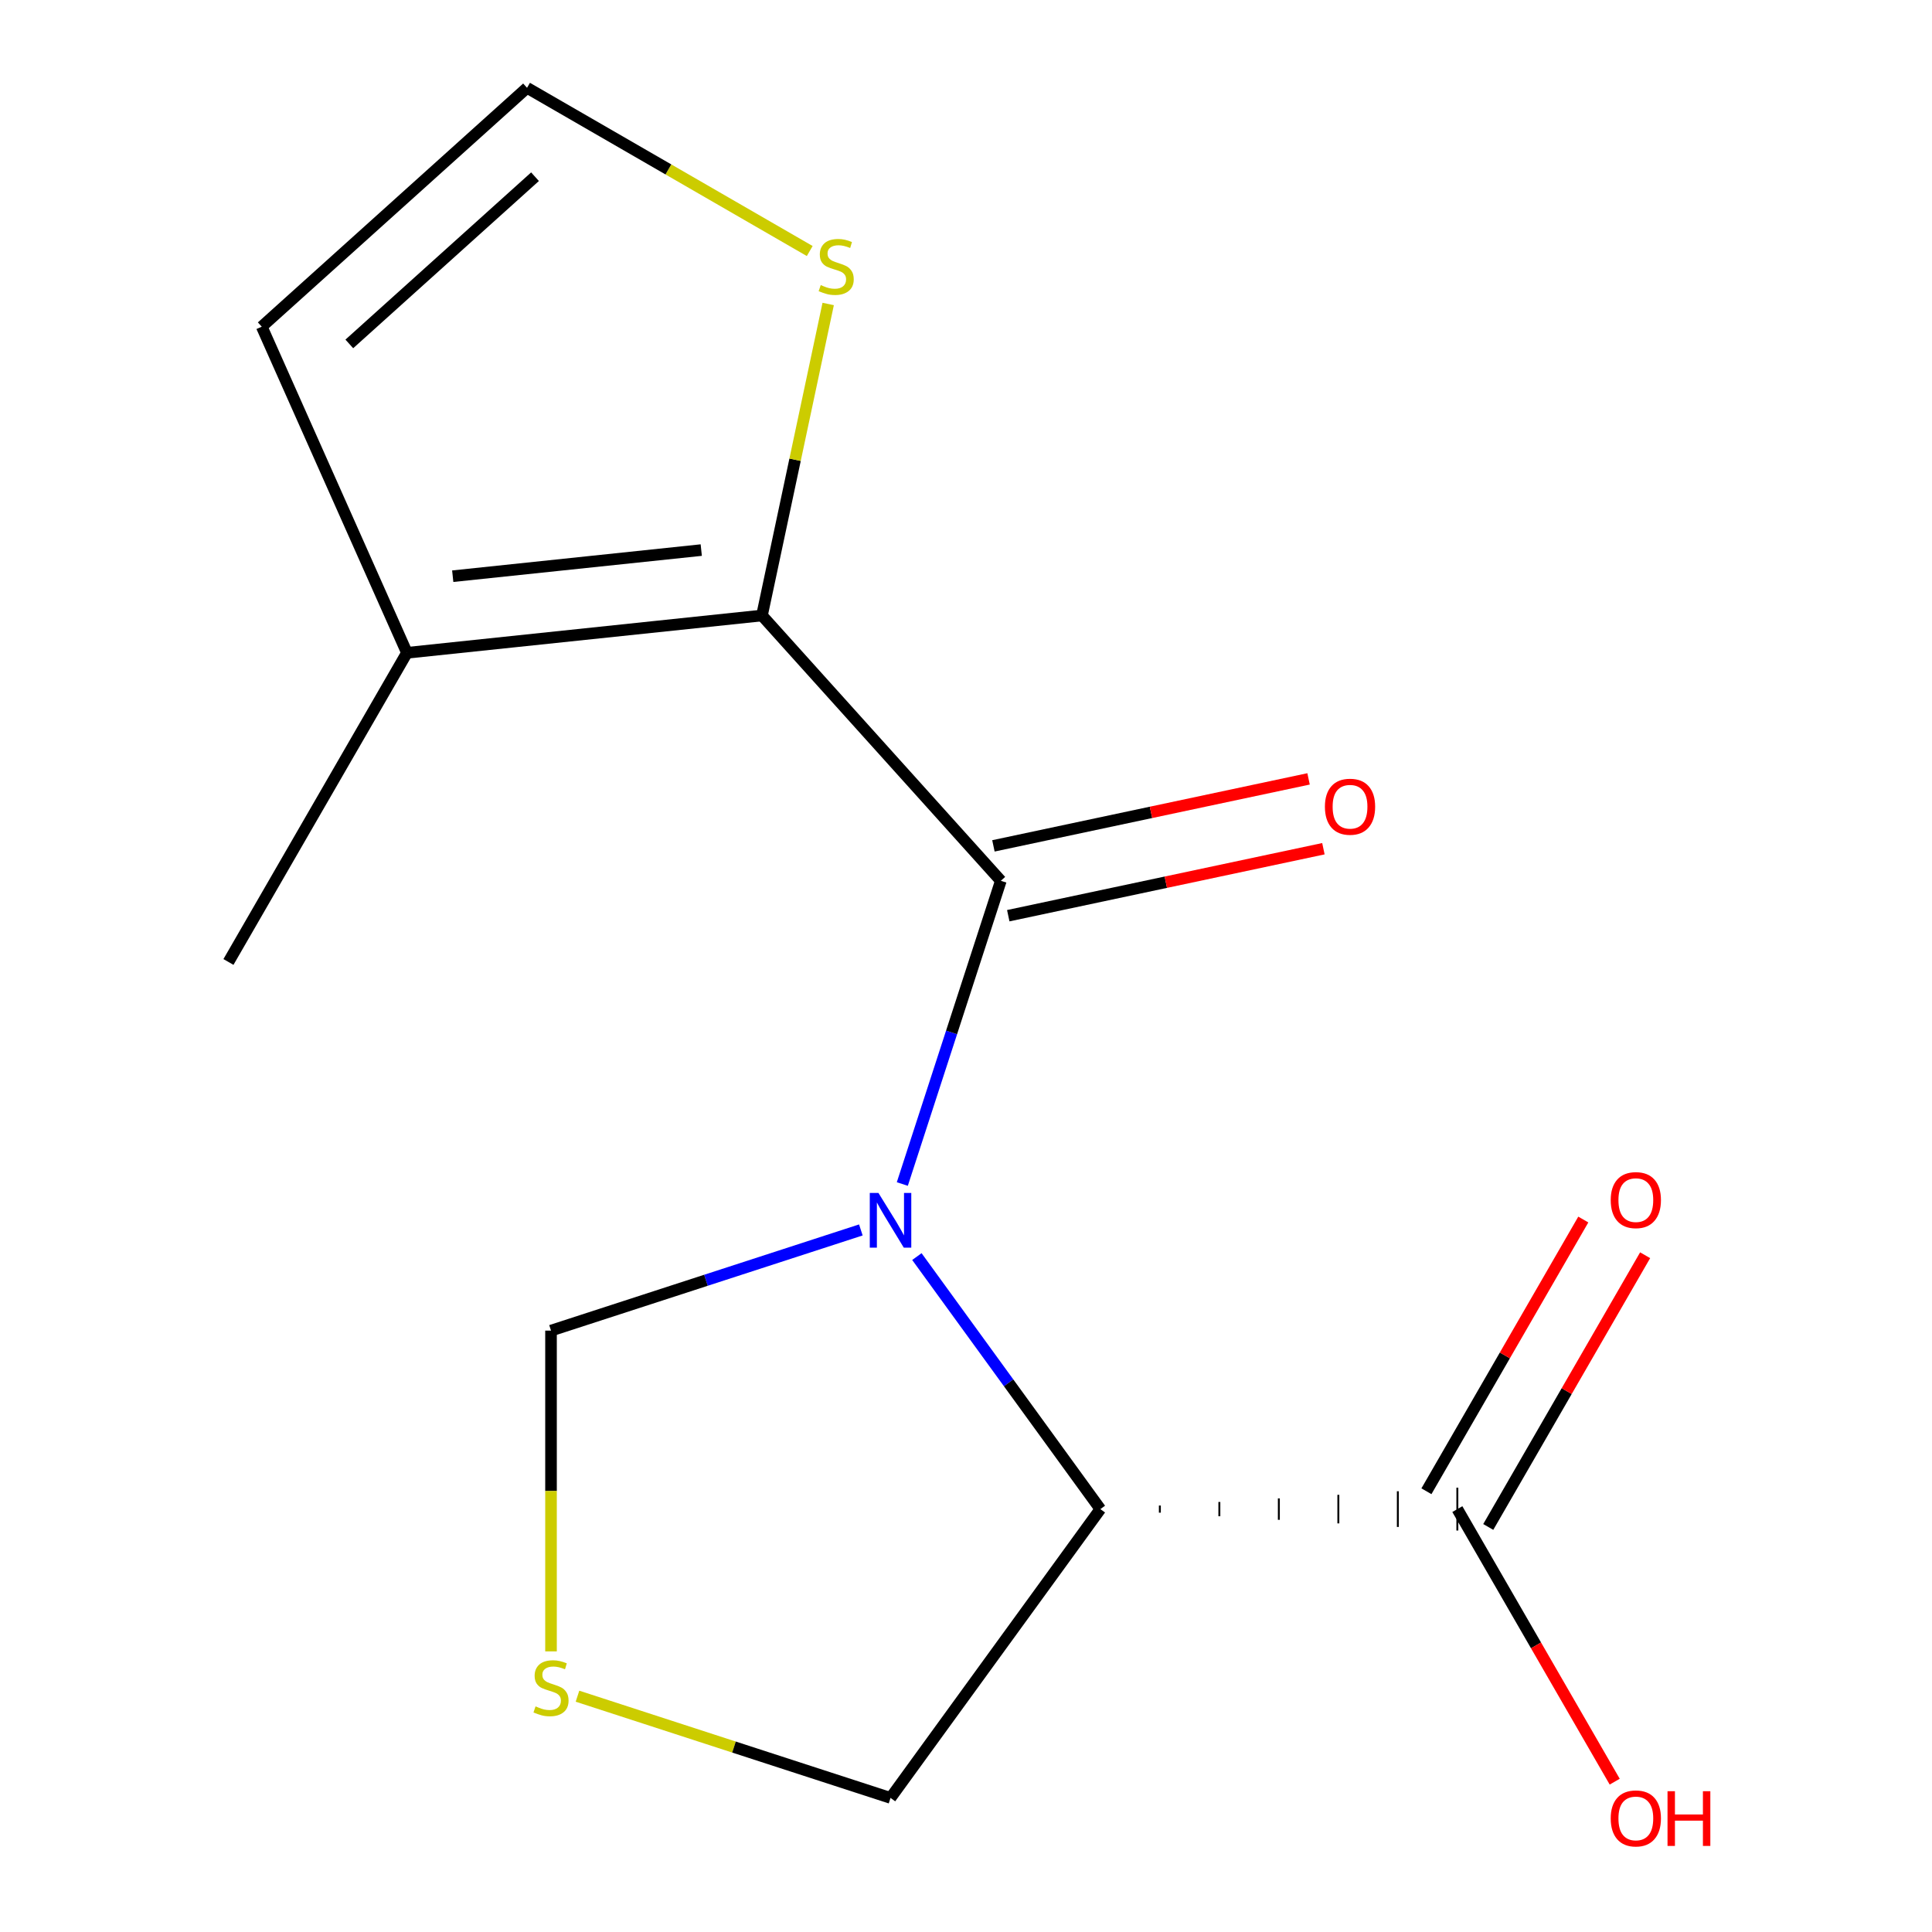 <?xml version='1.0' encoding='iso-8859-1'?>
<svg version='1.1' baseProfile='full'
              xmlns='http://www.w3.org/2000/svg'
                      xmlns:rdkit='http://www.rdkit.org/xml'
                      xmlns:xlink='http://www.w3.org/1999/xlink'
                  xml:space='preserve'
width='1000px' height='1000px' viewBox='0 0 1000 1000'>
<!-- END OF HEADER -->
<rect style='opacity:1.0;fill:#FFFFFF;stroke:none' width='1000' height='1000' x='0' y='0'> </rect>
<path class='bond-0' d='M 467.038,612.845 L 492.537,534.369' style='fill:none;fill-rule:evenodd;stroke:#0000FF;stroke-width:6px;stroke-linecap:butt;stroke-linejoin:miter;stroke-opacity:1' />
<path class='bond-0' d='M 492.537,534.369 L 518.035,455.893' style='fill:none;fill-rule:evenodd;stroke:#000000;stroke-width:6px;stroke-linecap:butt;stroke-linejoin:miter;stroke-opacity:1' />
<path class='bond-1' d='M 474.58,650.404 L 522.062,715.757' style='fill:none;fill-rule:evenodd;stroke:#0000FF;stroke-width:6px;stroke-linecap:butt;stroke-linejoin:miter;stroke-opacity:1' />
<path class='bond-1' d='M 522.062,715.757 L 569.544,781.111' style='fill:none;fill-rule:evenodd;stroke:#000000;stroke-width:6px;stroke-linecap:butt;stroke-linejoin:miter;stroke-opacity:1' />
<path class='bond-6' d='M 445.577,636.615 L 365.391,662.669' style='fill:none;fill-rule:evenodd;stroke:#0000FF;stroke-width:6px;stroke-linecap:butt;stroke-linejoin:miter;stroke-opacity:1' />
<path class='bond-6' d='M 365.391,662.669 L 285.205,688.723' style='fill:none;fill-rule:evenodd;stroke:#000000;stroke-width:6px;stroke-linecap:butt;stroke-linejoin:miter;stroke-opacity:1' />
<path class='bond-2' d='M 518.035,455.893 L 394.396,318.579' style='fill:none;fill-rule:evenodd;stroke:#000000;stroke-width:6px;stroke-linecap:butt;stroke-linejoin:miter;stroke-opacity:1' />
<path class='bond-9' d='M 521.877,473.967 L 603.435,456.631' style='fill:none;fill-rule:evenodd;stroke:#000000;stroke-width:6px;stroke-linecap:butt;stroke-linejoin:miter;stroke-opacity:1' />
<path class='bond-9' d='M 603.435,456.631 L 684.994,439.295' style='fill:none;fill-rule:evenodd;stroke:#FF0000;stroke-width:6px;stroke-linecap:butt;stroke-linejoin:miter;stroke-opacity:1' />
<path class='bond-9' d='M 514.193,437.82 L 595.752,420.484' style='fill:none;fill-rule:evenodd;stroke:#000000;stroke-width:6px;stroke-linecap:butt;stroke-linejoin:miter;stroke-opacity:1' />
<path class='bond-9' d='M 595.752,420.484 L 677.311,403.148' style='fill:none;fill-rule:evenodd;stroke:#FF0000;stroke-width:6px;stroke-linecap:butt;stroke-linejoin:miter;stroke-opacity:1' />
<path class='bond-3' d='M 600.34,782.958 L 600.34,779.263' style='fill:none;fill-rule:evenodd;stroke:#000000;stroke-width:1.0px;stroke-linecap:butt;stroke-linejoin:miter;stroke-opacity:1' />
<path class='bond-3' d='M 631.136,784.806 L 631.136,777.415' style='fill:none;fill-rule:evenodd;stroke:#000000;stroke-width:1.0px;stroke-linecap:butt;stroke-linejoin:miter;stroke-opacity:1' />
<path class='bond-3' d='M 661.932,786.654 L 661.932,775.567' style='fill:none;fill-rule:evenodd;stroke:#000000;stroke-width:1.0px;stroke-linecap:butt;stroke-linejoin:miter;stroke-opacity:1' />
<path class='bond-3' d='M 692.727,788.502 L 692.727,773.72' style='fill:none;fill-rule:evenodd;stroke:#000000;stroke-width:1.0px;stroke-linecap:butt;stroke-linejoin:miter;stroke-opacity:1' />
<path class='bond-3' d='M 723.523,790.349 L 723.523,771.872' style='fill:none;fill-rule:evenodd;stroke:#000000;stroke-width:1.0px;stroke-linecap:butt;stroke-linejoin:miter;stroke-opacity:1' />
<path class='bond-3' d='M 754.319,792.197 L 754.319,770.024' style='fill:none;fill-rule:evenodd;stroke:#000000;stroke-width:1.0px;stroke-linecap:butt;stroke-linejoin:miter;stroke-opacity:1' />
<path class='bond-12' d='M 569.544,781.111 L 460.936,930.596' style='fill:none;fill-rule:evenodd;stroke:#000000;stroke-width:6px;stroke-linecap:butt;stroke-linejoin:miter;stroke-opacity:1' />
<path class='bond-4' d='M 394.396,318.579 L 210.634,337.893' style='fill:none;fill-rule:evenodd;stroke:#000000;stroke-width:6px;stroke-linecap:butt;stroke-linejoin:miter;stroke-opacity:1' />
<path class='bond-4' d='M 362.969,284.724 L 234.335,298.244' style='fill:none;fill-rule:evenodd;stroke:#000000;stroke-width:6px;stroke-linecap:butt;stroke-linejoin:miter;stroke-opacity:1' />
<path class='bond-5' d='M 394.396,318.579 L 411.533,237.96' style='fill:none;fill-rule:evenodd;stroke:#000000;stroke-width:6px;stroke-linecap:butt;stroke-linejoin:miter;stroke-opacity:1' />
<path class='bond-5' d='M 411.533,237.96 L 428.669,157.341' style='fill:none;fill-rule:evenodd;stroke:#CCCC00;stroke-width:6px;stroke-linecap:butt;stroke-linejoin:miter;stroke-opacity:1' />
<path class='bond-11' d='M 770.321,790.349 L 810.92,720.029' style='fill:none;fill-rule:evenodd;stroke:#000000;stroke-width:6px;stroke-linecap:butt;stroke-linejoin:miter;stroke-opacity:1' />
<path class='bond-11' d='M 810.92,720.029 L 851.52,649.709' style='fill:none;fill-rule:evenodd;stroke:#FF0000;stroke-width:6px;stroke-linecap:butt;stroke-linejoin:miter;stroke-opacity:1' />
<path class='bond-11' d='M 738.317,771.872 L 778.916,701.552' style='fill:none;fill-rule:evenodd;stroke:#000000;stroke-width:6px;stroke-linecap:butt;stroke-linejoin:miter;stroke-opacity:1' />
<path class='bond-11' d='M 778.916,701.552 L 819.516,631.231' style='fill:none;fill-rule:evenodd;stroke:#FF0000;stroke-width:6px;stroke-linecap:butt;stroke-linejoin:miter;stroke-opacity:1' />
<path class='bond-13' d='M 754.319,781.111 L 795.045,851.651' style='fill:none;fill-rule:evenodd;stroke:#000000;stroke-width:6px;stroke-linecap:butt;stroke-linejoin:miter;stroke-opacity:1' />
<path class='bond-13' d='M 795.045,851.651 L 835.772,922.191' style='fill:none;fill-rule:evenodd;stroke:#FF0000;stroke-width:6px;stroke-linecap:butt;stroke-linejoin:miter;stroke-opacity:1' />
<path class='bond-10' d='M 210.634,337.893 L 135.479,169.093' style='fill:none;fill-rule:evenodd;stroke:#000000;stroke-width:6px;stroke-linecap:butt;stroke-linejoin:miter;stroke-opacity:1' />
<path class='bond-14' d='M 210.634,337.893 L 118.247,497.913' style='fill:none;fill-rule:evenodd;stroke:#000000;stroke-width:6px;stroke-linecap:butt;stroke-linejoin:miter;stroke-opacity:1' />
<path class='bond-8' d='M 419.114,129.933 L 345.954,87.694' style='fill:none;fill-rule:evenodd;stroke:#CCCC00;stroke-width:6px;stroke-linecap:butt;stroke-linejoin:miter;stroke-opacity:1' />
<path class='bond-8' d='M 345.954,87.694 L 272.794,45.455' style='fill:none;fill-rule:evenodd;stroke:#000000;stroke-width:6px;stroke-linecap:butt;stroke-linejoin:miter;stroke-opacity:1' />
<path class='bond-7' d='M 285.205,688.723 L 285.205,771.741' style='fill:none;fill-rule:evenodd;stroke:#000000;stroke-width:6px;stroke-linecap:butt;stroke-linejoin:miter;stroke-opacity:1' />
<path class='bond-7' d='M 285.205,771.741 L 285.205,854.759' style='fill:none;fill-rule:evenodd;stroke:#CCCC00;stroke-width:6px;stroke-linecap:butt;stroke-linejoin:miter;stroke-opacity:1' />
<path class='bond-15' d='M 298.905,877.949 L 379.92,904.273' style='fill:none;fill-rule:evenodd;stroke:#CCCC00;stroke-width:6px;stroke-linecap:butt;stroke-linejoin:miter;stroke-opacity:1' />
<path class='bond-15' d='M 379.92,904.273 L 460.936,930.596' style='fill:none;fill-rule:evenodd;stroke:#000000;stroke-width:6px;stroke-linecap:butt;stroke-linejoin:miter;stroke-opacity:1' />
<path class='bond-16' d='M 272.794,45.455 L 135.479,169.093' style='fill:none;fill-rule:evenodd;stroke:#000000;stroke-width:6px;stroke-linecap:butt;stroke-linejoin:miter;stroke-opacity:1' />
<path class='bond-16' d='M 276.924,91.463 L 180.804,178.01' style='fill:none;fill-rule:evenodd;stroke:#000000;stroke-width:6px;stroke-linecap:butt;stroke-linejoin:miter;stroke-opacity:1' />
<path  class='atom-0' d='M 454.676 617.465
L 463.956 632.465
Q 464.876 633.945, 466.356 636.625
Q 467.836 639.305, 467.916 639.465
L 467.916 617.465
L 471.676 617.465
L 471.676 645.785
L 467.796 645.785
L 457.836 629.385
Q 456.676 627.465, 455.436 625.265
Q 454.236 623.065, 453.876 622.385
L 453.876 645.785
L 450.196 645.785
L 450.196 617.465
L 454.676 617.465
' fill='#0000FF'/>
<path  class='atom-6' d='M 424.813 147.562
Q 425.133 147.682, 426.453 148.242
Q 427.773 148.802, 429.213 149.162
Q 430.693 149.482, 432.133 149.482
Q 434.813 149.482, 436.373 148.202
Q 437.933 146.882, 437.933 144.602
Q 437.933 143.042, 437.133 142.082
Q 436.373 141.122, 435.173 140.602
Q 433.973 140.082, 431.973 139.482
Q 429.453 138.722, 427.933 138.002
Q 426.453 137.282, 425.373 135.762
Q 424.333 134.242, 424.333 131.682
Q 424.333 128.122, 426.733 125.922
Q 429.173 123.722, 433.973 123.722
Q 437.253 123.722, 440.973 125.282
L 440.053 128.362
Q 436.653 126.962, 434.093 126.962
Q 431.333 126.962, 429.813 128.122
Q 428.293 129.242, 428.333 131.202
Q 428.333 132.722, 429.093 133.642
Q 429.893 134.562, 431.013 135.082
Q 432.173 135.602, 434.093 136.202
Q 436.653 137.002, 438.173 137.802
Q 439.693 138.602, 440.773 140.242
Q 441.893 141.842, 441.893 144.602
Q 441.893 148.522, 439.253 150.642
Q 436.653 152.722, 432.293 152.722
Q 429.773 152.722, 427.853 152.162
Q 425.973 151.642, 423.733 150.722
L 424.813 147.562
' fill='#CCCC00'/>
<path  class='atom-8' d='M 277.205 883.218
Q 277.525 883.338, 278.845 883.898
Q 280.165 884.458, 281.605 884.818
Q 283.085 885.138, 284.525 885.138
Q 287.205 885.138, 288.765 883.858
Q 290.325 882.538, 290.325 880.258
Q 290.325 878.698, 289.525 877.738
Q 288.765 876.778, 287.565 876.258
Q 286.365 875.738, 284.365 875.138
Q 281.845 874.378, 280.325 873.658
Q 278.845 872.938, 277.765 871.418
Q 276.725 869.898, 276.725 867.338
Q 276.725 863.778, 279.125 861.578
Q 281.565 859.378, 286.365 859.378
Q 289.645 859.378, 293.365 860.938
L 292.445 864.018
Q 289.045 862.618, 286.485 862.618
Q 283.725 862.618, 282.205 863.778
Q 280.685 864.898, 280.725 866.858
Q 280.725 868.378, 281.485 869.298
Q 282.285 870.218, 283.405 870.738
Q 284.565 871.258, 286.485 871.858
Q 289.045 872.658, 290.565 873.458
Q 292.085 874.258, 293.165 875.898
Q 294.285 877.498, 294.285 880.258
Q 294.285 884.178, 291.645 886.298
Q 289.045 888.378, 284.685 888.378
Q 282.165 888.378, 280.245 887.818
Q 278.365 887.298, 276.125 886.378
L 277.205 883.218
' fill='#CCCC00'/>
<path  class='atom-10' d='M 685.772 417.557
Q 685.772 410.757, 689.132 406.957
Q 692.492 403.157, 698.772 403.157
Q 705.052 403.157, 708.412 406.957
Q 711.772 410.757, 711.772 417.557
Q 711.772 424.437, 708.372 428.357
Q 704.972 432.237, 698.772 432.237
Q 692.532 432.237, 689.132 428.357
Q 685.772 424.477, 685.772 417.557
M 698.772 429.037
Q 703.092 429.037, 705.412 426.157
Q 707.772 423.237, 707.772 417.557
Q 707.772 411.997, 705.412 409.197
Q 703.092 406.357, 698.772 406.357
Q 694.452 406.357, 692.092 409.157
Q 689.772 411.957, 689.772 417.557
Q 689.772 423.277, 692.092 426.157
Q 694.452 429.037, 698.772 429.037
' fill='#FF0000'/>
<path  class='atom-12' d='M 833.706 621.171
Q 833.706 614.371, 837.066 610.571
Q 840.426 606.771, 846.706 606.771
Q 852.986 606.771, 856.346 610.571
Q 859.706 614.371, 859.706 621.171
Q 859.706 628.051, 856.306 631.971
Q 852.906 635.851, 846.706 635.851
Q 840.466 635.851, 837.066 631.971
Q 833.706 628.091, 833.706 621.171
M 846.706 632.651
Q 851.026 632.651, 853.346 629.771
Q 855.706 626.851, 855.706 621.171
Q 855.706 615.611, 853.346 612.811
Q 851.026 609.971, 846.706 609.971
Q 842.386 609.971, 840.026 612.771
Q 837.706 615.571, 837.706 621.171
Q 837.706 626.891, 840.026 629.771
Q 842.386 632.651, 846.706 632.651
' fill='#FF0000'/>
<path  class='atom-14' d='M 833.706 941.21
Q 833.706 934.41, 837.066 930.61
Q 840.426 926.81, 846.706 926.81
Q 852.986 926.81, 856.346 930.61
Q 859.706 934.41, 859.706 941.21
Q 859.706 948.09, 856.306 952.01
Q 852.906 955.89, 846.706 955.89
Q 840.466 955.89, 837.066 952.01
Q 833.706 948.13, 833.706 941.21
M 846.706 952.69
Q 851.026 952.69, 853.346 949.81
Q 855.706 946.89, 855.706 941.21
Q 855.706 935.65, 853.346 932.85
Q 851.026 930.01, 846.706 930.01
Q 842.386 930.01, 840.026 932.81
Q 837.706 935.61, 837.706 941.21
Q 837.706 946.93, 840.026 949.81
Q 842.386 952.69, 846.706 952.69
' fill='#FF0000'/>
<path  class='atom-14' d='M 863.106 927.13
L 866.946 927.13
L 866.946 939.17
L 881.426 939.17
L 881.426 927.13
L 885.266 927.13
L 885.266 955.45
L 881.426 955.45
L 881.426 942.37
L 866.946 942.37
L 866.946 955.45
L 863.106 955.45
L 863.106 927.13
' fill='#FF0000'/>
</svg>
